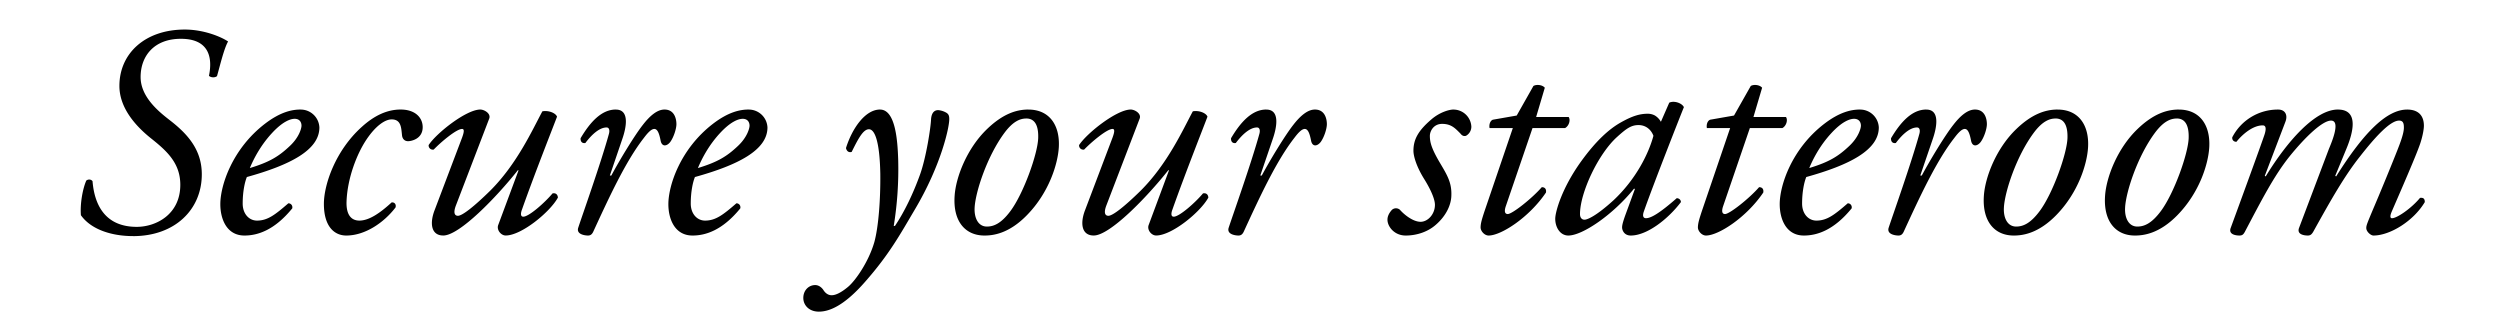 <svg width="92.206" height="12.386" viewBox="0 0 92.206 12.386" xmlns="http://www.w3.org/2000/svg"><path d="M4.91 8.709c1.53 0 2.533-.97 2.533-2.28 0-.902-.518-1.486-1.19-2.003-.396-.308-1.067-.848-1.067-1.585 0-.76.484-1.41 1.486-1.41.98 0 1.189.617 1.035 1.365.066.067.22.078.297.011.11-.385.253-1.001.408-1.277-.243-.165-.881-.44-1.597-.44-1.464 0-2.411.88-2.411 2.08 0 .793.572 1.454 1.145 1.916C6.133 5.55 6.65 6 6.65 6.815c0 1.101-.903 1.552-1.607 1.552-1.101 0-1.553-.726-1.63-1.684-.055-.077-.165-.077-.231-.022-.143.33-.231.88-.198 1.277.374.528 1.134.77 1.926.77zM11.087 4.04c-.32 0-.749.089-1.321.529-1.2.925-1.64 2.268-1.64 2.962 0 .54.23 1.156.891 1.156.462 0 1.09-.177 1.762-1.002.022-.1-.044-.187-.144-.187-.484.418-.76.638-1.156.638-.297 0-.528-.253-.528-.627 0-.44.077-.793.154-.98 1.586-.44 2.675-.991 2.675-1.828a.69.69 0 00-.693-.66zm-.22.342c.198 0 .253.143.253.253 0 .1-.088.43-.43.749-.407.385-.748.594-1.475.814.132-.319.386-.825.815-1.288.396-.43.683-.528.837-.528zM14.775 4.04c-.495 0-.969.22-1.431.64-.969.869-1.398 2.124-1.398 2.84 0 .847.396 1.167.825 1.167.694 0 1.388-.474 1.817-1.035.033-.11-.033-.198-.143-.187-.419.385-.826.671-1.19.671-.263 0-.495-.165-.473-.715.033-.848.375-1.74.738-2.28.341-.506.683-.737.925-.737.363 0 .352.33.385.605.022.133.11.199.22.199s.54-.077.54-.518c0-.341-.264-.65-.815-.65zM18.045 4.37c.066-.186-.187-.33-.33-.33-.518 0-1.619.87-1.905 1.31-.011.1.077.188.187.166.264-.275.837-.76 1.046-.76.088 0 .077.11 0 .32L16.03 7.75c-.187.484-.132.936.32.936.594 0 1.96-1.41 2.752-2.411l.022.01-.749 2.015c-.066.176.1.386.276.386.583 0 1.64-.87 1.926-1.399-.01-.132-.099-.176-.198-.154-.286.342-.87.859-1.079.859-.11 0-.099-.132-.044-.275.462-1.31 1.178-3.116 1.288-3.413-.044-.132-.308-.242-.54-.198-.363.671-.935 1.948-1.937 2.94-.572.56-1.013.913-1.178.913-.121 0-.176-.11-.077-.374zM22.713 4.04c-.528 0-.947.463-1.299 1.057-.011.133.066.199.176.177.198-.265.496-.573.782-.573.099 0 .12.11.088.231-.297 1.08-.991 3.028-1.134 3.468-.077.243.242.287.363.287.088 0 .143-.044.187-.132.584-1.267 1.2-2.61 1.872-3.469.165-.22.286-.33.385-.33.11 0 .177.143.232.43.044.23.22.22.352.055.132-.177.231-.496.231-.661 0-.165-.055-.54-.44-.54-.276 0-.55.243-.804.573-.286.363-.826 1.244-1.156 1.86h-.055l.473-1.387c.1-.297.298-1.045-.253-1.045zM27.612 4.04c-.319 0-.748.089-1.32.529-1.2.925-1.641 2.268-1.641 2.962 0 .54.231 1.156.892 1.156.462 0 1.09-.177 1.761-1.002.022-.1-.044-.187-.143-.187-.484.418-.76.638-1.156.638-.297 0-.528-.253-.528-.627 0-.44.077-.793.154-.98 1.585-.44 2.675-.991 2.675-1.828a.69.69 0 00-.694-.66zm-.22.342c.198 0 .253.143.253.253 0 .1-.088.43-.429.749-.407.385-.749.594-1.475.814.132-.319.385-.825.814-1.288.397-.43.683-.528.837-.528zM32.457 4.04c-.54 0-1.024.683-1.255 1.42.022.1.088.177.209.144.231-.462.418-.837.638-.837.21 0 .397.43.419 1.652.01.935-.066 1.948-.22 2.51-.21.727-.694 1.42-.97 1.651-.264.22-.462.309-.605.309-.176 0-.275-.144-.308-.199-.077-.11-.187-.176-.297-.176-.243 0-.44.198-.44.474 0 .275.22.506.572.506s.903-.176 1.717-1.112c.881-1.002 1.277-1.728 1.817-2.642.99-1.663 1.288-3.083 1.277-3.358 0-.121-.033-.176-.1-.22a.72.72 0 00-.307-.1c-.077 0-.243.023-.265.342-.01.286-.176 1.398-.407 2.037-.242.671-.562 1.354-.925 1.893h-.044a13.02 13.02 0 00.165-2.422c-.022-.77-.11-1.871-.671-1.871zM37.929 4.04c-.452 0-.947.166-1.52.716-.748.716-1.156 1.784-1.2 2.466-.066.947.396 1.465 1.101 1.465.297 0 .892-.055 1.574-.76.815-.837 1.134-1.894 1.168-2.5.044-.803-.342-1.386-1.123-1.386zm-.078.33c.386 0 .452.386.44.727-.021.584-.539 2.037-1.023 2.687-.352.473-.628.572-.87.572-.32 0-.473-.319-.451-.704.033-.584.462-1.894 1.1-2.753.32-.43.584-.528.804-.528zM42.035 4.37c.066-.186-.187-.33-.33-.33-.518 0-1.619.87-1.905 1.31-.01.1.077.188.187.166.265-.275.837-.76 1.046-.76.088 0 .077.11 0 .32L40.02 7.75c-.187.484-.132.936.32.936.594 0 1.96-1.41 2.752-2.411l.022.01-.749 2.015c-.066.176.1.386.276.386.583 0 1.64-.87 1.926-1.399-.01-.132-.099-.176-.198-.154-.286.342-.87.859-1.079.859-.11 0-.099-.132-.044-.275.463-1.31 1.178-3.116 1.288-3.413-.044-.132-.308-.242-.54-.198-.362.671-.935 1.948-1.937 2.94-.572.56-1.013.913-1.178.913-.121 0-.176-.11-.077-.374zM46.703 4.04c-.528 0-.947.463-1.299 1.057-.01.133.066.199.176.177.198-.265.496-.573.782-.573.099 0 .121.11.088.231-.297 1.08-.99 3.028-1.134 3.468-.077.243.242.287.363.287.088 0 .143-.044.188-.132.583-1.267 1.2-2.61 1.871-3.469.165-.22.286-.33.385-.33.11 0 .177.143.232.43.044.23.22.22.352.055.132-.177.231-.496.231-.661 0-.165-.055-.54-.44-.54-.275 0-.55.243-.804.573-.286.363-.826 1.244-1.156 1.86h-.055l.473-1.387c.1-.297.298-1.045-.253-1.045zM53.606 4.04c-.143 0-.495.089-.814.364-.474.407-.661.727-.661 1.156 0 .187.1.561.385 1.024.276.44.408.781.408.969 0 .352-.265.627-.529.627-.286 0-.616-.275-.76-.44a.22.22 0 00-.297 0c-.12.132-.165.253-.165.363 0 .253.253.584.672.584.418 0 .826-.143 1.112-.397.407-.352.561-.76.572-1.057.022-.484-.143-.76-.418-1.222-.32-.54-.374-.77-.374-1.002 0-.165.132-.44.451-.44.341 0 .484.165.672.352.066.088.132.11.209.088a.385.385 0 00.198-.34.663.663 0 00-.66-.628zM57.724 4.723c.143-.077.21-.297.132-.407h-1.2l.32-1.08c-.089-.11-.309-.131-.42-.065l-.616 1.09-.88.154c-.11.044-.144.198-.121.308h.858l-1.035 3.039c-.11.33-.154.484-.154.627 0 .133.143.298.297.298.463 0 1.498-.672 2.114-1.586.022-.132-.044-.198-.154-.198-.363.418-1.09.991-1.255.991-.088 0-.143-.066-.077-.275l.99-2.896zM61.258 4.492a.636.636 0 00-.22-.231.545.545 0 00-.264-.066c-.287 0-.562.077-.991.319-.452.253-.925.694-1.454 1.42-.726 1.002-.968 1.883-.968 2.136 0 .308.176.617.484.617.518 0 1.64-.76 2.422-1.729l.033.011-.363.991c-.088.253-.11.352-.11.43 0 .087.066.297.32.297.605 0 1.386-.617 1.849-1.233 0-.089-.077-.144-.154-.144-.628.55-.947.738-1.134.738-.088 0-.144-.066-.077-.253.352-1.002 1.31-3.435 1.475-3.843-.066-.143-.352-.253-.54-.165zm-.826.121c.287 0 .474.187.55.396-.175.65-.638 1.597-1.474 2.379-.628.572-.958.715-1.068.715-.1 0-.166-.077-.166-.209 0-.782.672-2.224 1.377-2.852.341-.308.517-.429.781-.429zM65.739 4.723c.143-.077.21-.297.132-.407h-1.2l.32-1.08c-.089-.11-.309-.131-.419-.065l-.617 1.09-.88.154c-.11.044-.143.198-.121.308h.858l-1.035 3.039c-.11.33-.154.484-.154.627 0 .133.143.298.298.298.462 0 1.497-.672 2.113-1.586.022-.132-.044-.198-.154-.198-.363.418-1.09.991-1.255.991-.088 0-.143-.066-.077-.275l.991-2.896zM68.602 4.04c-.32 0-.75.089-1.322.529-1.2.925-1.64 2.268-1.64 2.962 0 .54.231 1.156.892 1.156.462 0 1.09-.177 1.761-1.002.022-.1-.044-.187-.143-.187-.484.418-.76.638-1.156.638-.297 0-.528-.253-.528-.627 0-.44.077-.793.154-.98 1.585-.44 2.675-.991 2.675-1.828a.69.69 0 00-.693-.66zm-.22.342c.198 0 .253.143.253.253 0 .1-.089.43-.43.749-.407.385-.748.594-1.475.814.132-.319.385-.825.815-1.288.396-.43.682-.528.836-.528zM71.046 4.04c-.529 0-.947.463-1.3 1.057-.01.133.067.199.177.177.198-.265.495-.573.781-.573.1 0 .121.11.088.231-.297 1.08-.99 3.028-1.134 3.468-.077.243.243.287.364.287.088 0 .143-.044.187-.132.583-1.267 1.2-2.61 1.872-3.469.165-.22.286-.33.385-.33.11 0 .176.143.231.43.044.23.22.22.352.055.133-.177.232-.496.232-.661 0-.165-.055-.54-.44-.54-.276 0-.551.243-.804.573-.287.363-.826 1.244-1.156 1.86h-.056l.474-1.387c.099-.297.297-1.045-.253-1.045zM75.89 4.04c-.451 0-.947.166-1.52.716-.748.716-1.155 1.784-1.2 2.466-.065.947.397 1.465 1.102 1.465.297 0 .891-.055 1.574-.76.815-.837 1.134-1.894 1.167-2.5.044-.803-.341-1.386-1.123-1.386zm-.077.33c.385 0 .451.386.44.727-.022.584-.54 2.037-1.024 2.687-.352.473-.627.572-.87.572-.319 0-.473-.319-.45-.704.032-.584.462-1.894 1.1-2.753.32-.43.584-.528.804-.528zM80.36 4.04c-.451 0-.947.166-1.52.716-.748.716-1.155 1.784-1.2 2.466-.066.947.397 1.465 1.101 1.465.298 0 .892-.055 1.575-.76.815-.837 1.134-1.894 1.167-2.5.044-.803-.341-1.386-1.123-1.386zm-.077.33c.385 0 .451.386.44.727-.022.584-.54 2.037-1.024 2.687-.352.473-.627.572-.87.572-.319 0-.473-.319-.45-.704.032-.584.462-1.894 1.1-2.753.32-.43.584-.528.804-.528zM86.228 4.04c-.837 0-1.872 1.168-2.664 2.467l-.033-.022.76-1.993c.098-.253-.012-.451-.265-.451a1.89 1.89 0 00-1.695 1.023c-.011.089.044.166.154.166.22-.276.605-.606.969-.606.12 0 .132.121.077.308-.044.165-1.222 3.38-1.255 3.468-.1.254.198.287.319.287.099 0 .143-.033.198-.132.639-1.212 1.079-2.07 1.651-2.786.606-.749 1.223-1.321 1.53-1.321.397 0-.043.947-.087 1.068L84.797 8.4c-.1.254.198.287.32.287.098 0 .142-.044.197-.132.672-1.212 1.167-2.081 1.729-2.786.594-.76 1.123-1.321 1.442-1.321.165 0 .176.132.176.264 0 .22-.154.606-.231.804-.22.561-.66 1.63-.892 2.169-.231.55-.264.627-.264.726 0 .133.165.276.264.276.606 0 1.476-.529 1.894-1.233 0-.089-.022-.177-.176-.155-.32.386-.848.75-1.035.75-.077 0-.066-.1-.022-.21.033-.088.826-1.883 1.024-2.433.099-.253.176-.595.176-.77 0-.364-.198-.595-.617-.595-.726 0-1.563.781-2.62 2.466l-.033-.022.418-1.013c.232-.562.474-1.431-.319-1.431z"/></svg>